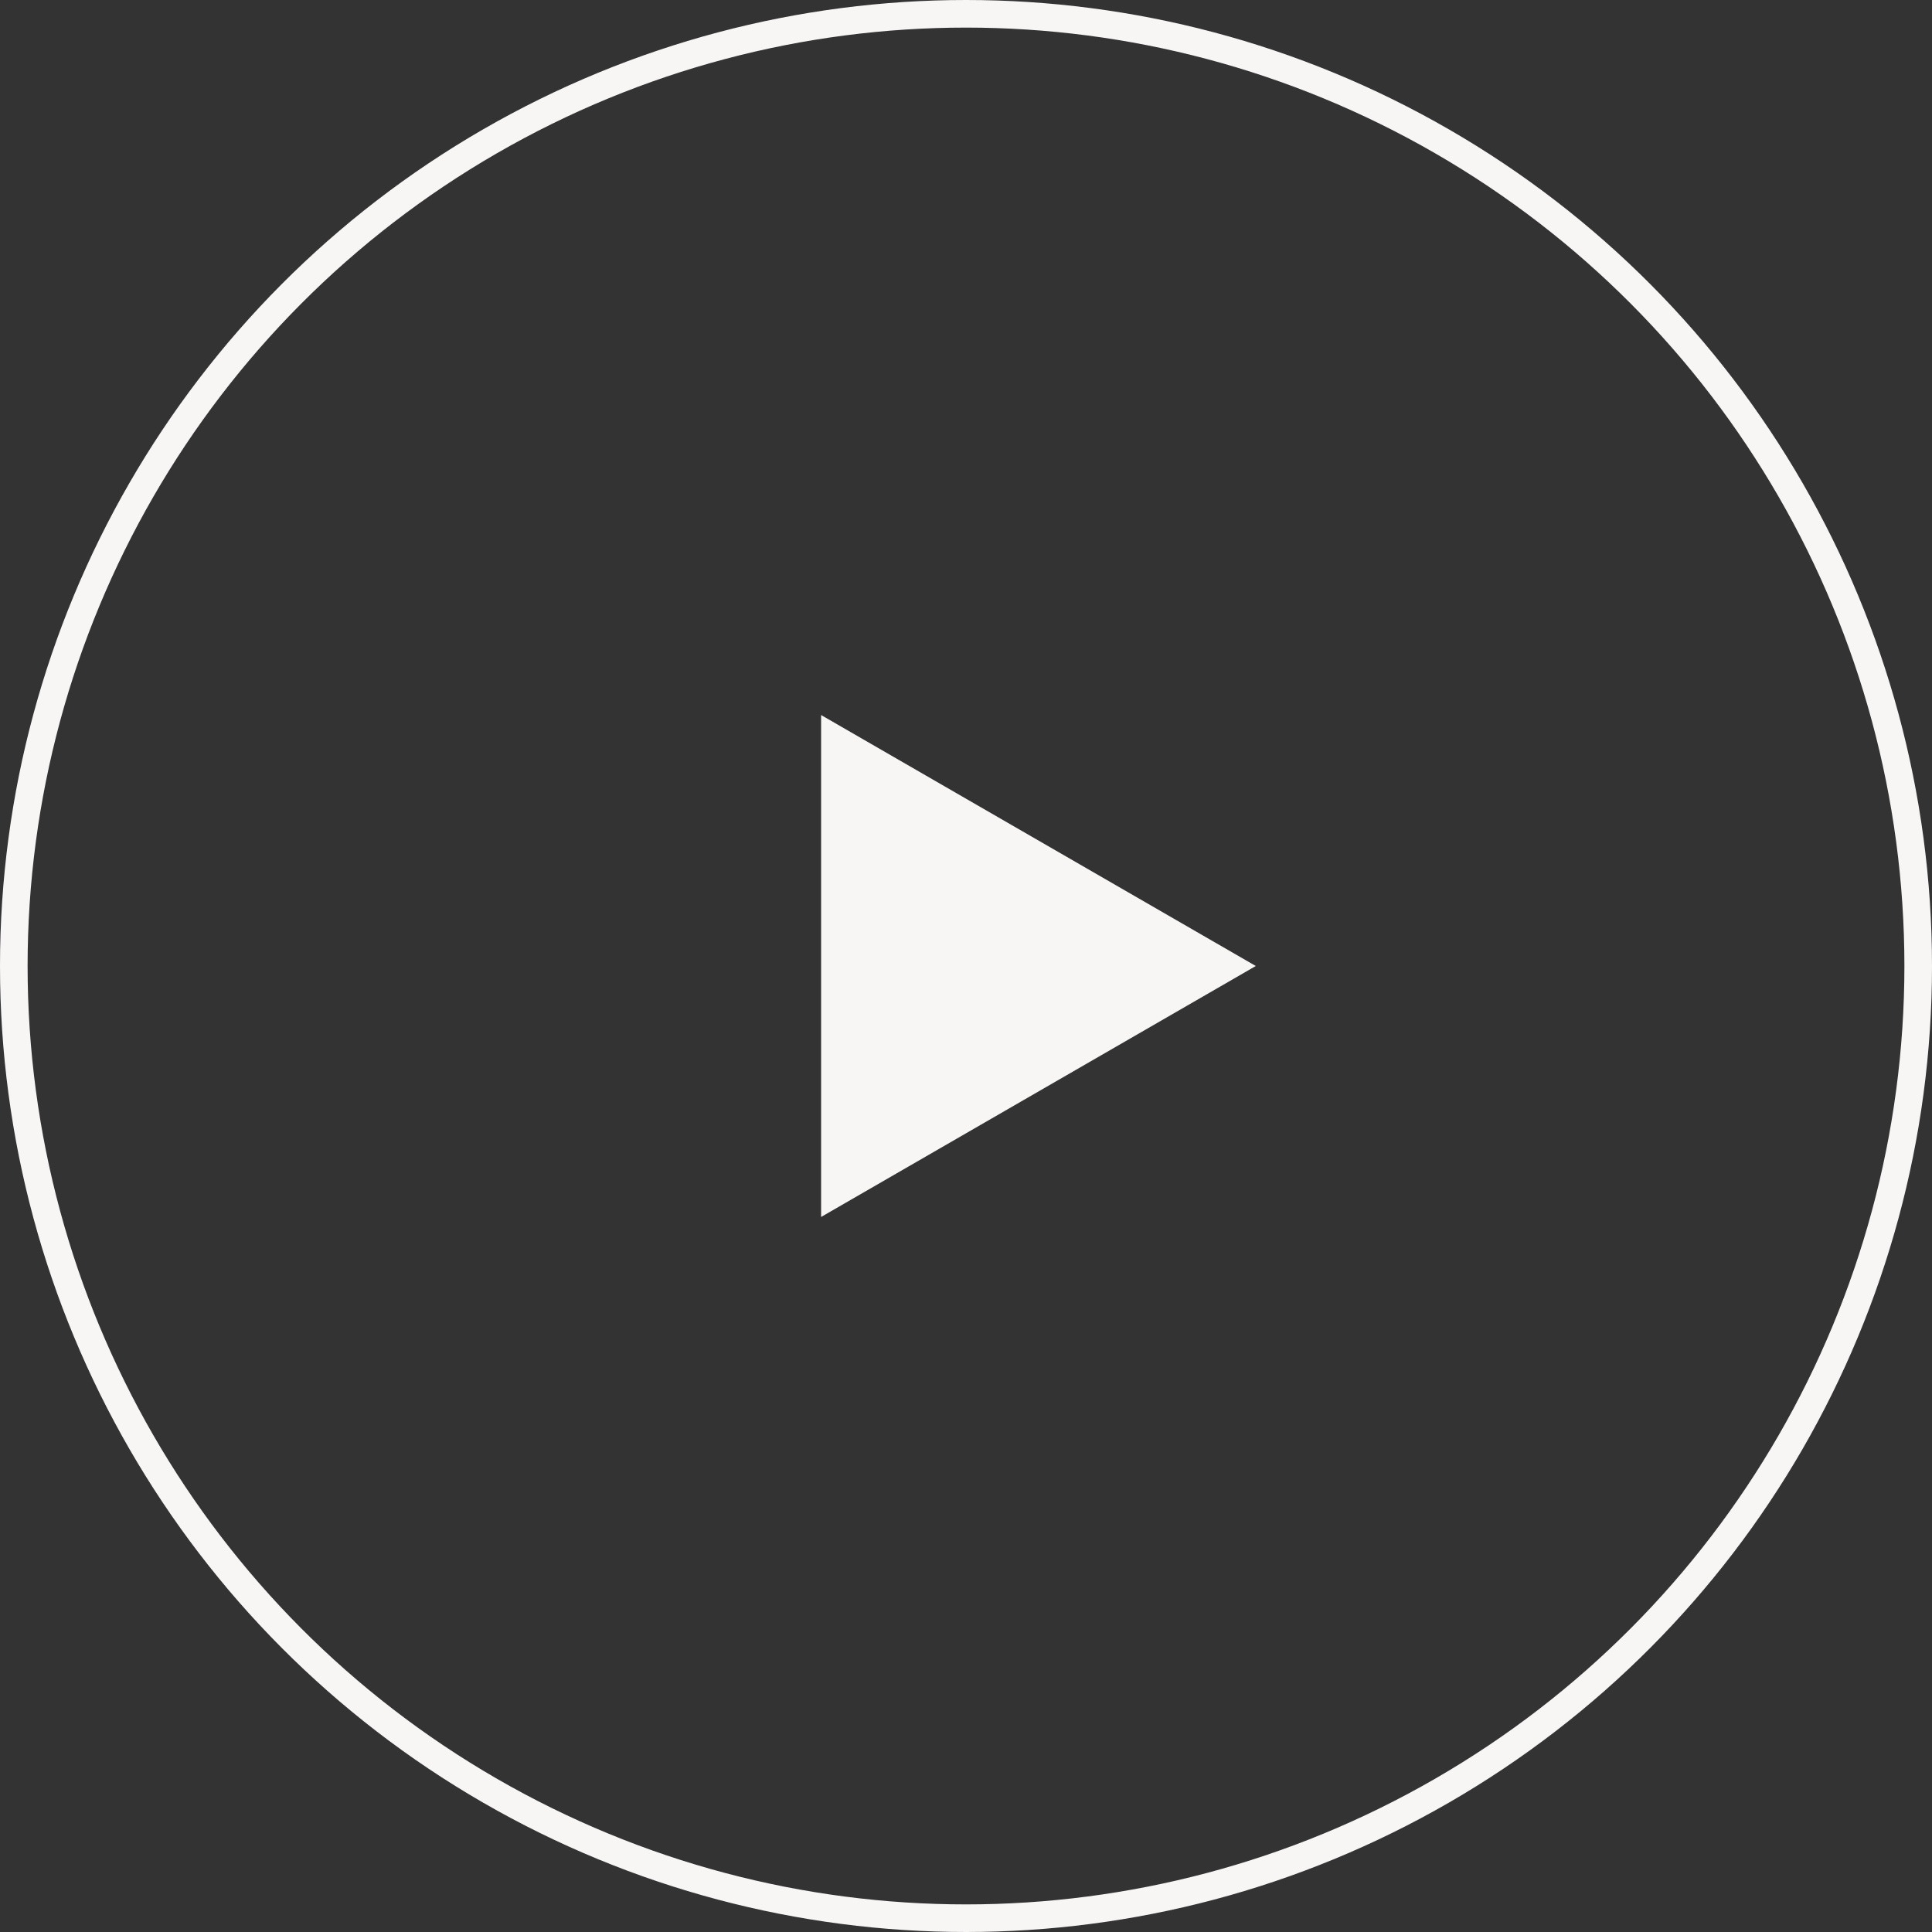 <?xml version="1.0" encoding="UTF-8"?> <svg xmlns="http://www.w3.org/2000/svg" width="70" height="70" viewBox="0 0 70 70" fill="none"><rect x="0" y="0" width="70" height="70" fill="#333333" stroke="none"/><circle cx="35" cy="35" r="34.5" stroke="#F8F5F5"></circle><path d="M45.5 35L29.75 44.093L29.75 25.907L45.5 35Z" fill="#F8F5F5"></path></svg> 